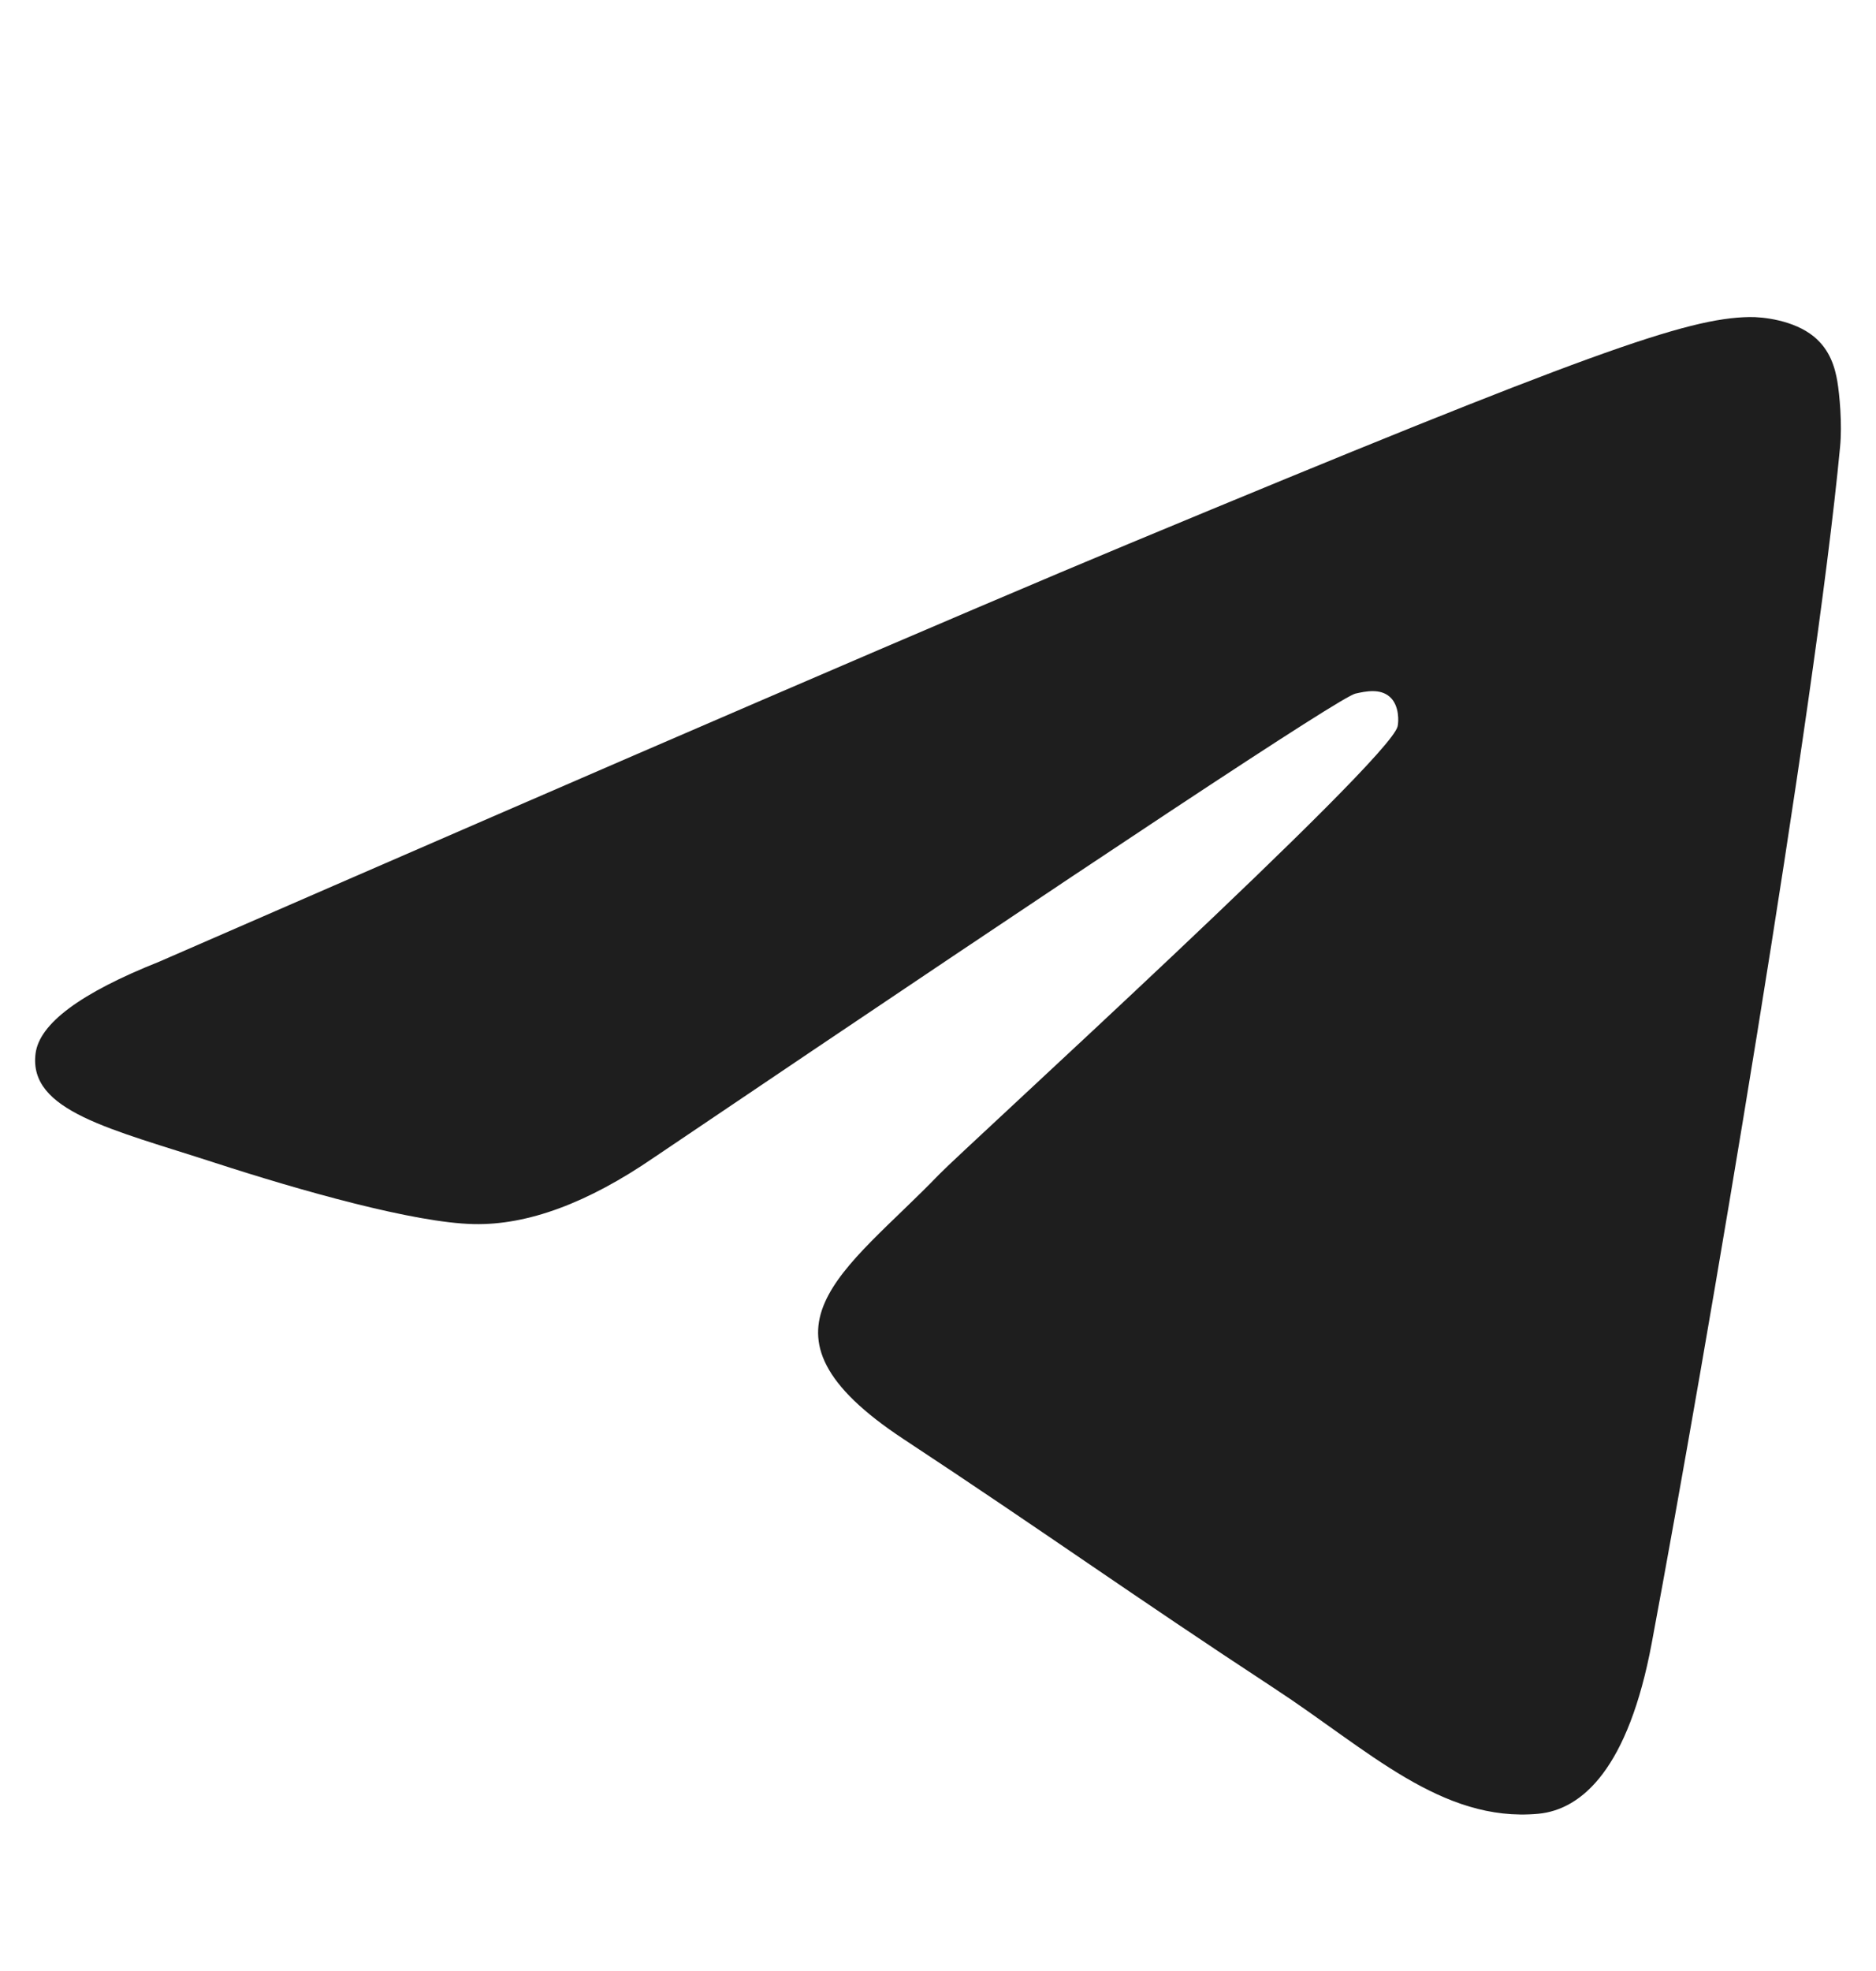 <svg width="20" height="21" viewBox="0 0 20 21" fill="none" xmlns="http://www.w3.org/2000/svg">
<path fill-rule="evenodd" clip-rule="evenodd" d="M1.698 10.246C6.865 7.995 10.312 6.51 12.036 5.793C16.959 3.745 17.982 3.39 18.649 3.378C18.795 3.375 19.123 3.412 19.335 3.584C19.515 3.73 19.564 3.926 19.588 4.064C19.611 4.202 19.641 4.517 19.617 4.762C19.351 7.565 18.196 14.368 17.609 17.507C17.36 18.836 16.871 19.281 16.398 19.325C15.368 19.419 14.586 18.644 13.589 17.991C12.029 16.968 11.148 16.331 9.633 15.333C7.883 14.18 9.017 13.546 10.015 12.51C10.276 12.239 14.812 8.113 14.9 7.739C14.911 7.692 14.921 7.518 14.817 7.425C14.713 7.333 14.56 7.365 14.45 7.39C14.294 7.425 11.801 9.073 6.973 12.332C6.265 12.818 5.624 13.055 5.05 13.042C4.417 13.029 3.2 12.684 2.294 12.39C1.184 12.029 0.302 11.839 0.379 11.226C0.419 10.906 0.858 10.58 1.698 10.246Z" fill="#1E1E1E"/>
</svg>
